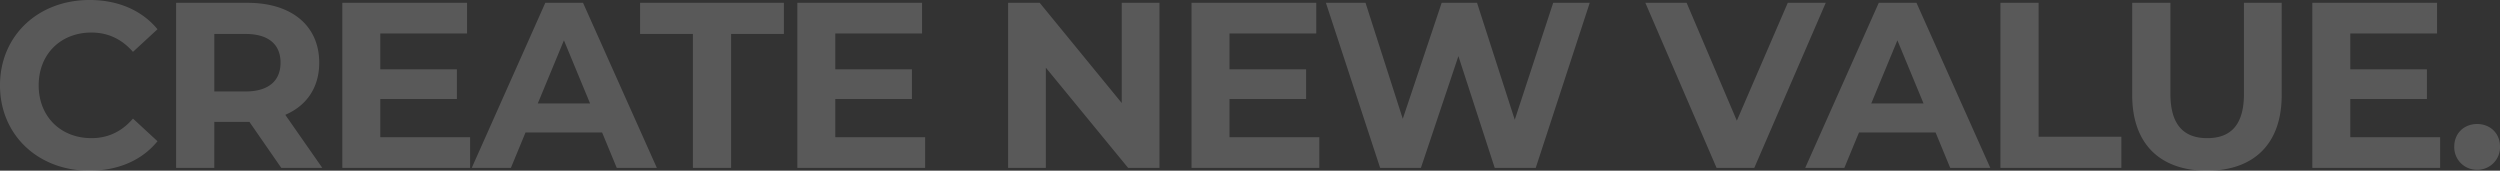 <svg xmlns="http://www.w3.org/2000/svg" width="1664.828" height="113.668" viewBox="0 0 1664.828 113.668"><rect x="0" y="0" width="1664.828" height="113.668" fill="#333333" stroke="none"/><path d="M65.626,1.884c19.154,0,35.011-6.908,45.373-19.625L94.671-32.813c-7.379,8.635-16.642,13.031-27.632,13.031-20.567,0-35.168-14.444-35.168-35.168s14.6-35.168,35.168-35.168c10.99,0,20.253,4.4,27.632,12.874L111-92.316c-10.362-12.56-26.219-19.468-45.216-19.468-34.226,0-59.66,23.707-59.66,56.834S31.557,1.884,65.626,1.884ZM220.742,0,196.093-35.325c14.287-6.123,22.608-18.212,22.608-34.7,0-24.649-18.369-39.878-47.728-39.878H123.4V0h25.434V-30.615h23.393L193.424,0ZM192.953-70.022c0,11.932-7.85,19.154-23.393,19.154H148.836V-89.176H169.56C185.1-89.176,192.953-82.111,192.953-70.022ZM259.364-20.41V-45.844h51.025V-65.626H259.364V-89.49H317.14V-109.9H234.087V0h85.094V-20.41ZM416.835,0h26.69L394.384-109.9h-25.12L320.28,0h26.062l9.734-23.55H407.1Zm-52.6-42.861,17.427-42.076,17.427,42.076ZM467.546,0H492.98V-89.176h35.168V-109.9h-95.77v20.724h35.168Zm94.828-20.41V-45.844H613.4V-65.626H562.374V-89.49H620.15V-109.9H537.1V0h85.094V-20.41ZM753.129-109.9v66.725L698.493-109.9H677.455V0h25.12V-66.725L757.368,0h20.881V-109.9Zm71.749,89.49V-45.844H875.9V-65.626H824.878V-89.49h57.776V-109.9H799.6V0H884.7V-20.41Zm215.561-89.49-25.591,77.872L989.728-109.9h-23.55L940.273-32.656,915.467-109.9H889.091L925.2,0h27.161l24.963-74.418L1001.5,0h27.318l35.953-109.9Zm156.215,0-33.912,78.5L1129.3-109.9h-27.475L1149.24,0h25.12l47.571-109.9ZM1304.827,0h26.69l-49.141-109.9h-25.12L1208.272,0h26.062l9.734-23.55h51.025Zm-52.595-42.861,17.427-42.076,17.427,42.076ZM1338.268,0h80.541V-20.724H1363.7V-109.9h-25.434ZM1475.8,1.884c31.243,0,49.769-17.9,49.769-50.24V-109.9h-25.12v60.6c0,20.881-8.949,29.516-24.492,29.516-15.386,0-24.492-8.635-24.492-29.516v-60.6h-25.434v61.544C1426.031-16.014,1444.557,1.884,1475.8,1.884Zm95.456-22.294V-45.844h51.025V-65.626h-51.025V-89.49h57.776V-109.9h-83.053V0h85.094V-20.41Zm84.466,21.666a14.988,14.988,0,0,0,15.229-15.386c0-9.106-6.751-15.072-15.229-15.072s-15.229,5.966-15.229,15.072A14.988,14.988,0,0,0,1655.722,1.256Z" transform="translate(-6.123 111.784)" fill="#fff" opacity="0.19"/></svg>